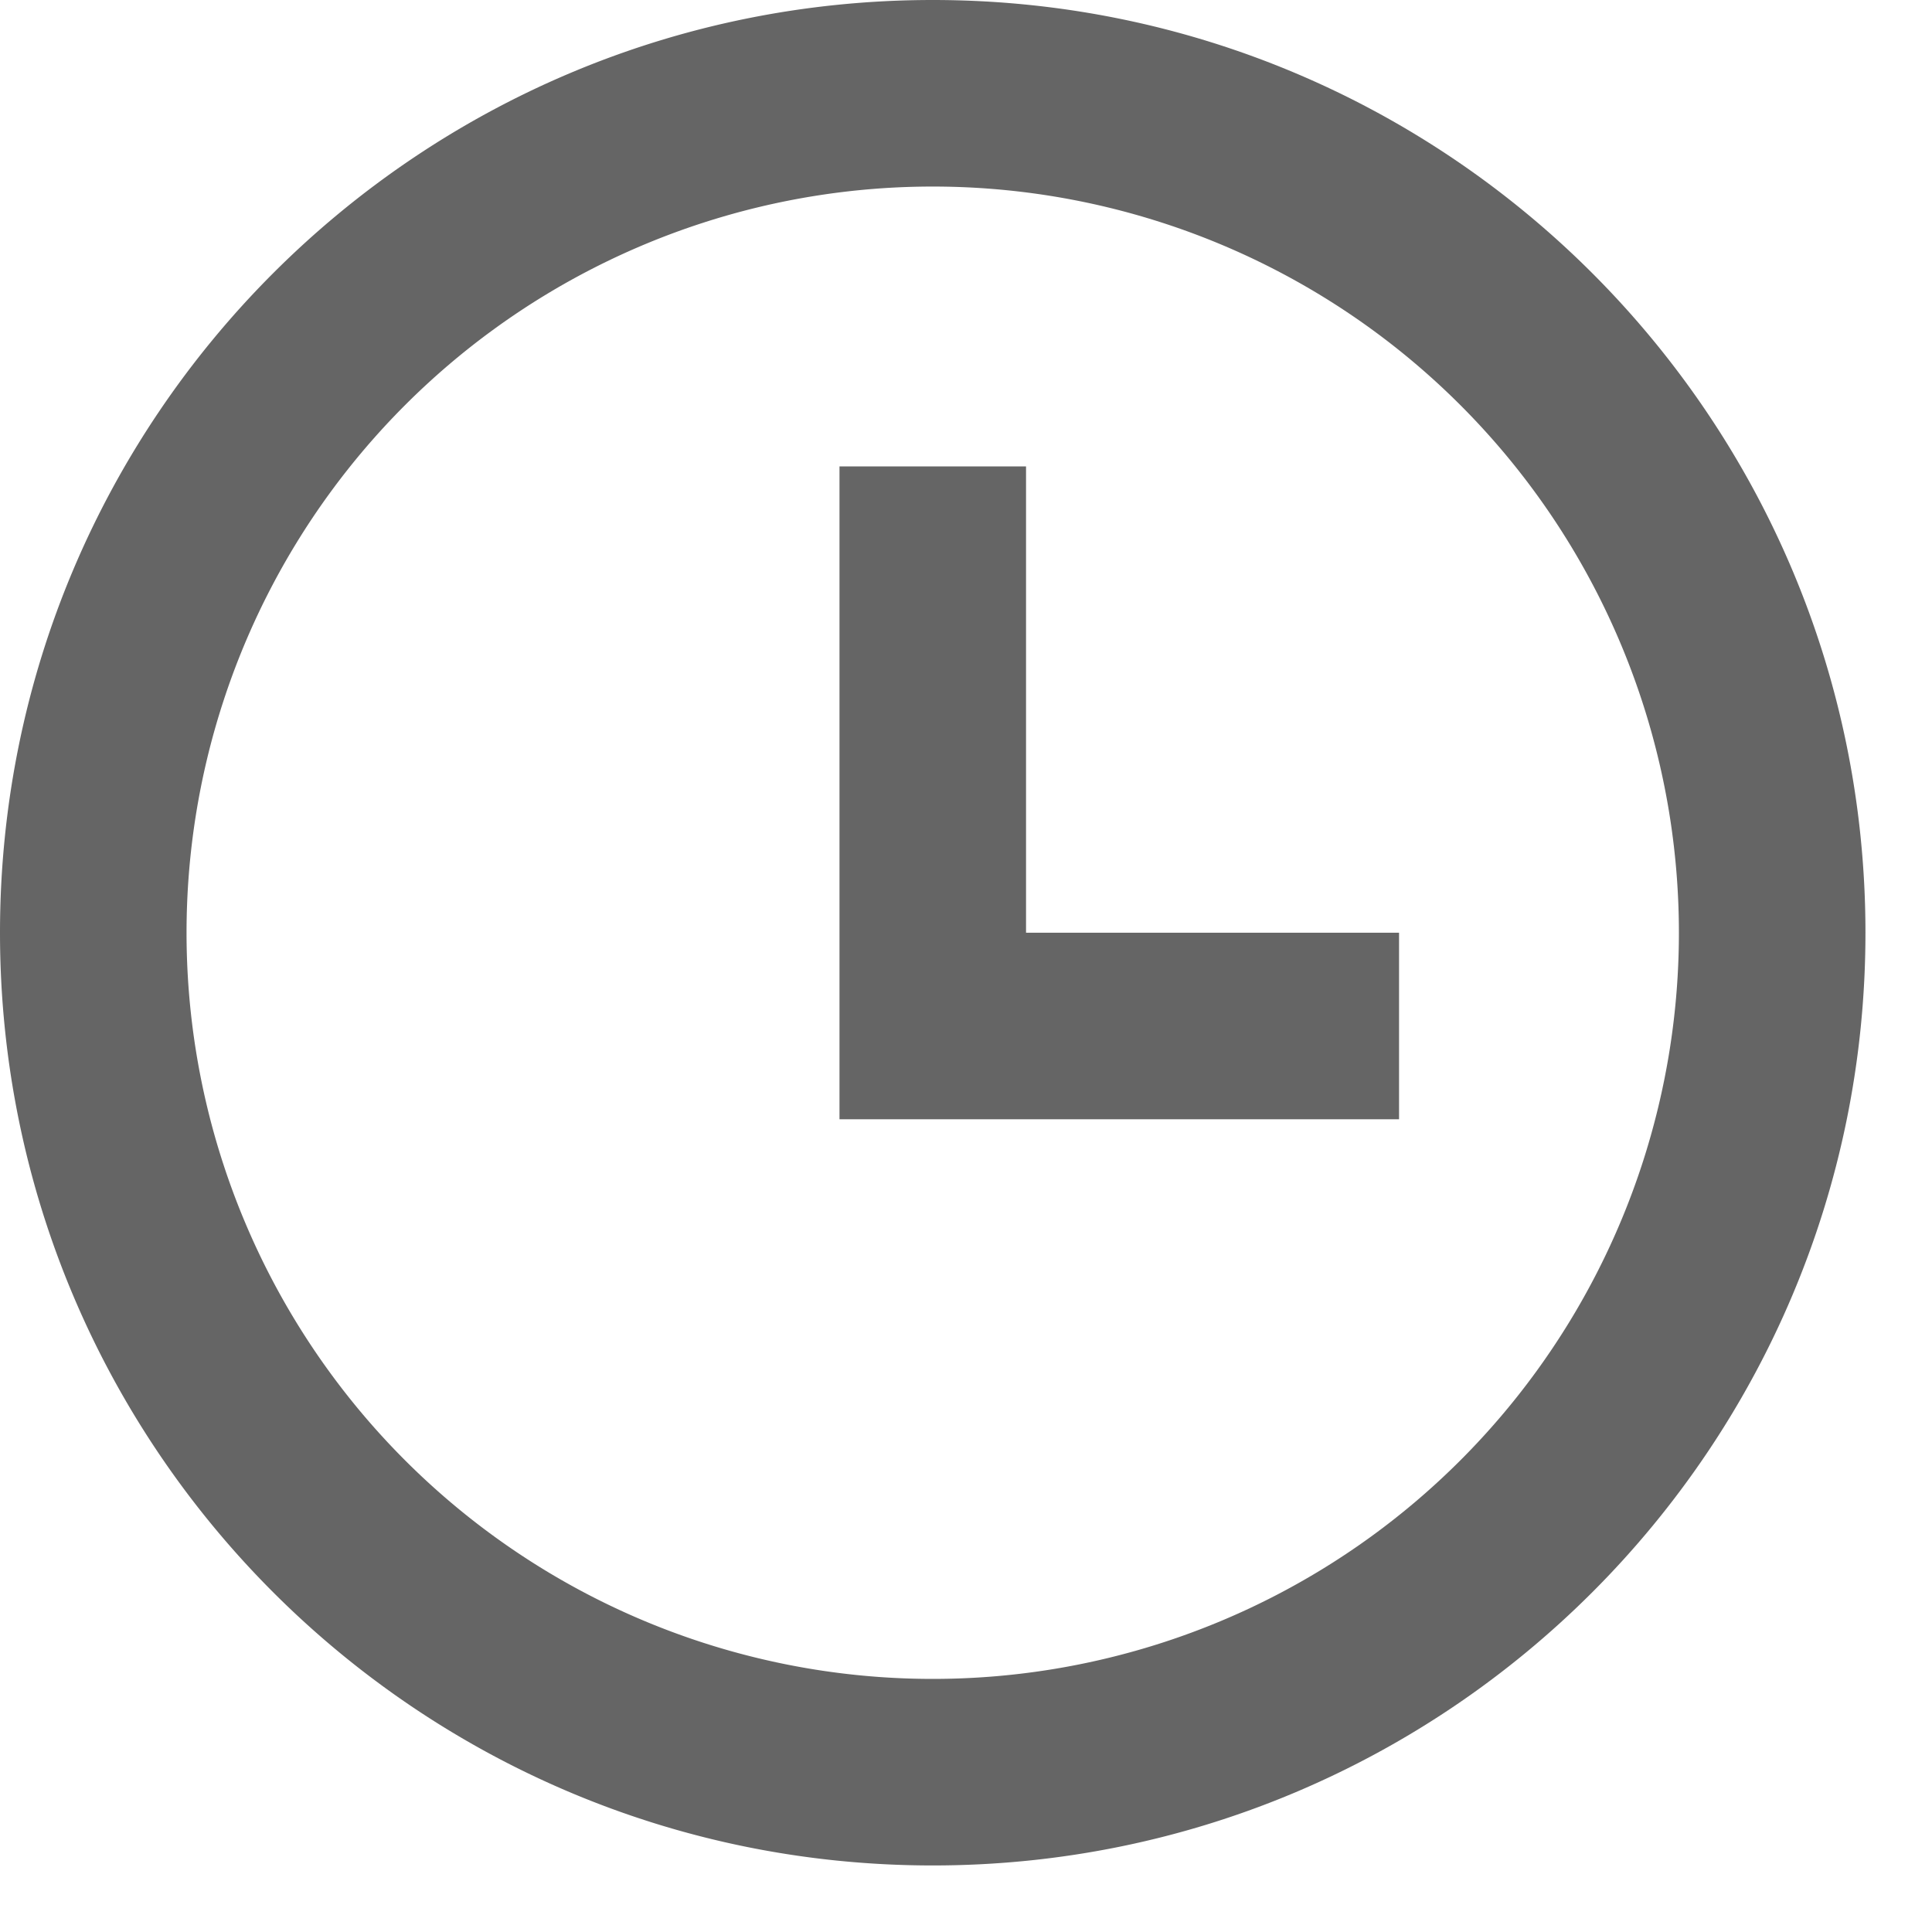 <svg width="27" height="27" fill="none" xmlns="http://www.w3.org/2000/svg"><path d="M13.035 26.07C5.835 26.07 0 20.234 0 13.035 0 5.835 5.836 0 13.035 0c7.2 0 13.035 5.836 13.035 13.035 0 7.2-5.836 13.035-13.035 13.035Zm0-2.607a10.428 10.428 0 1 0 0-20.856 10.428 10.428 0 0 0 0 20.856Zm1.303-10.428h5.214v2.607h-7.82V6.518h2.607v6.517Z" fill="#656565"/></svg>